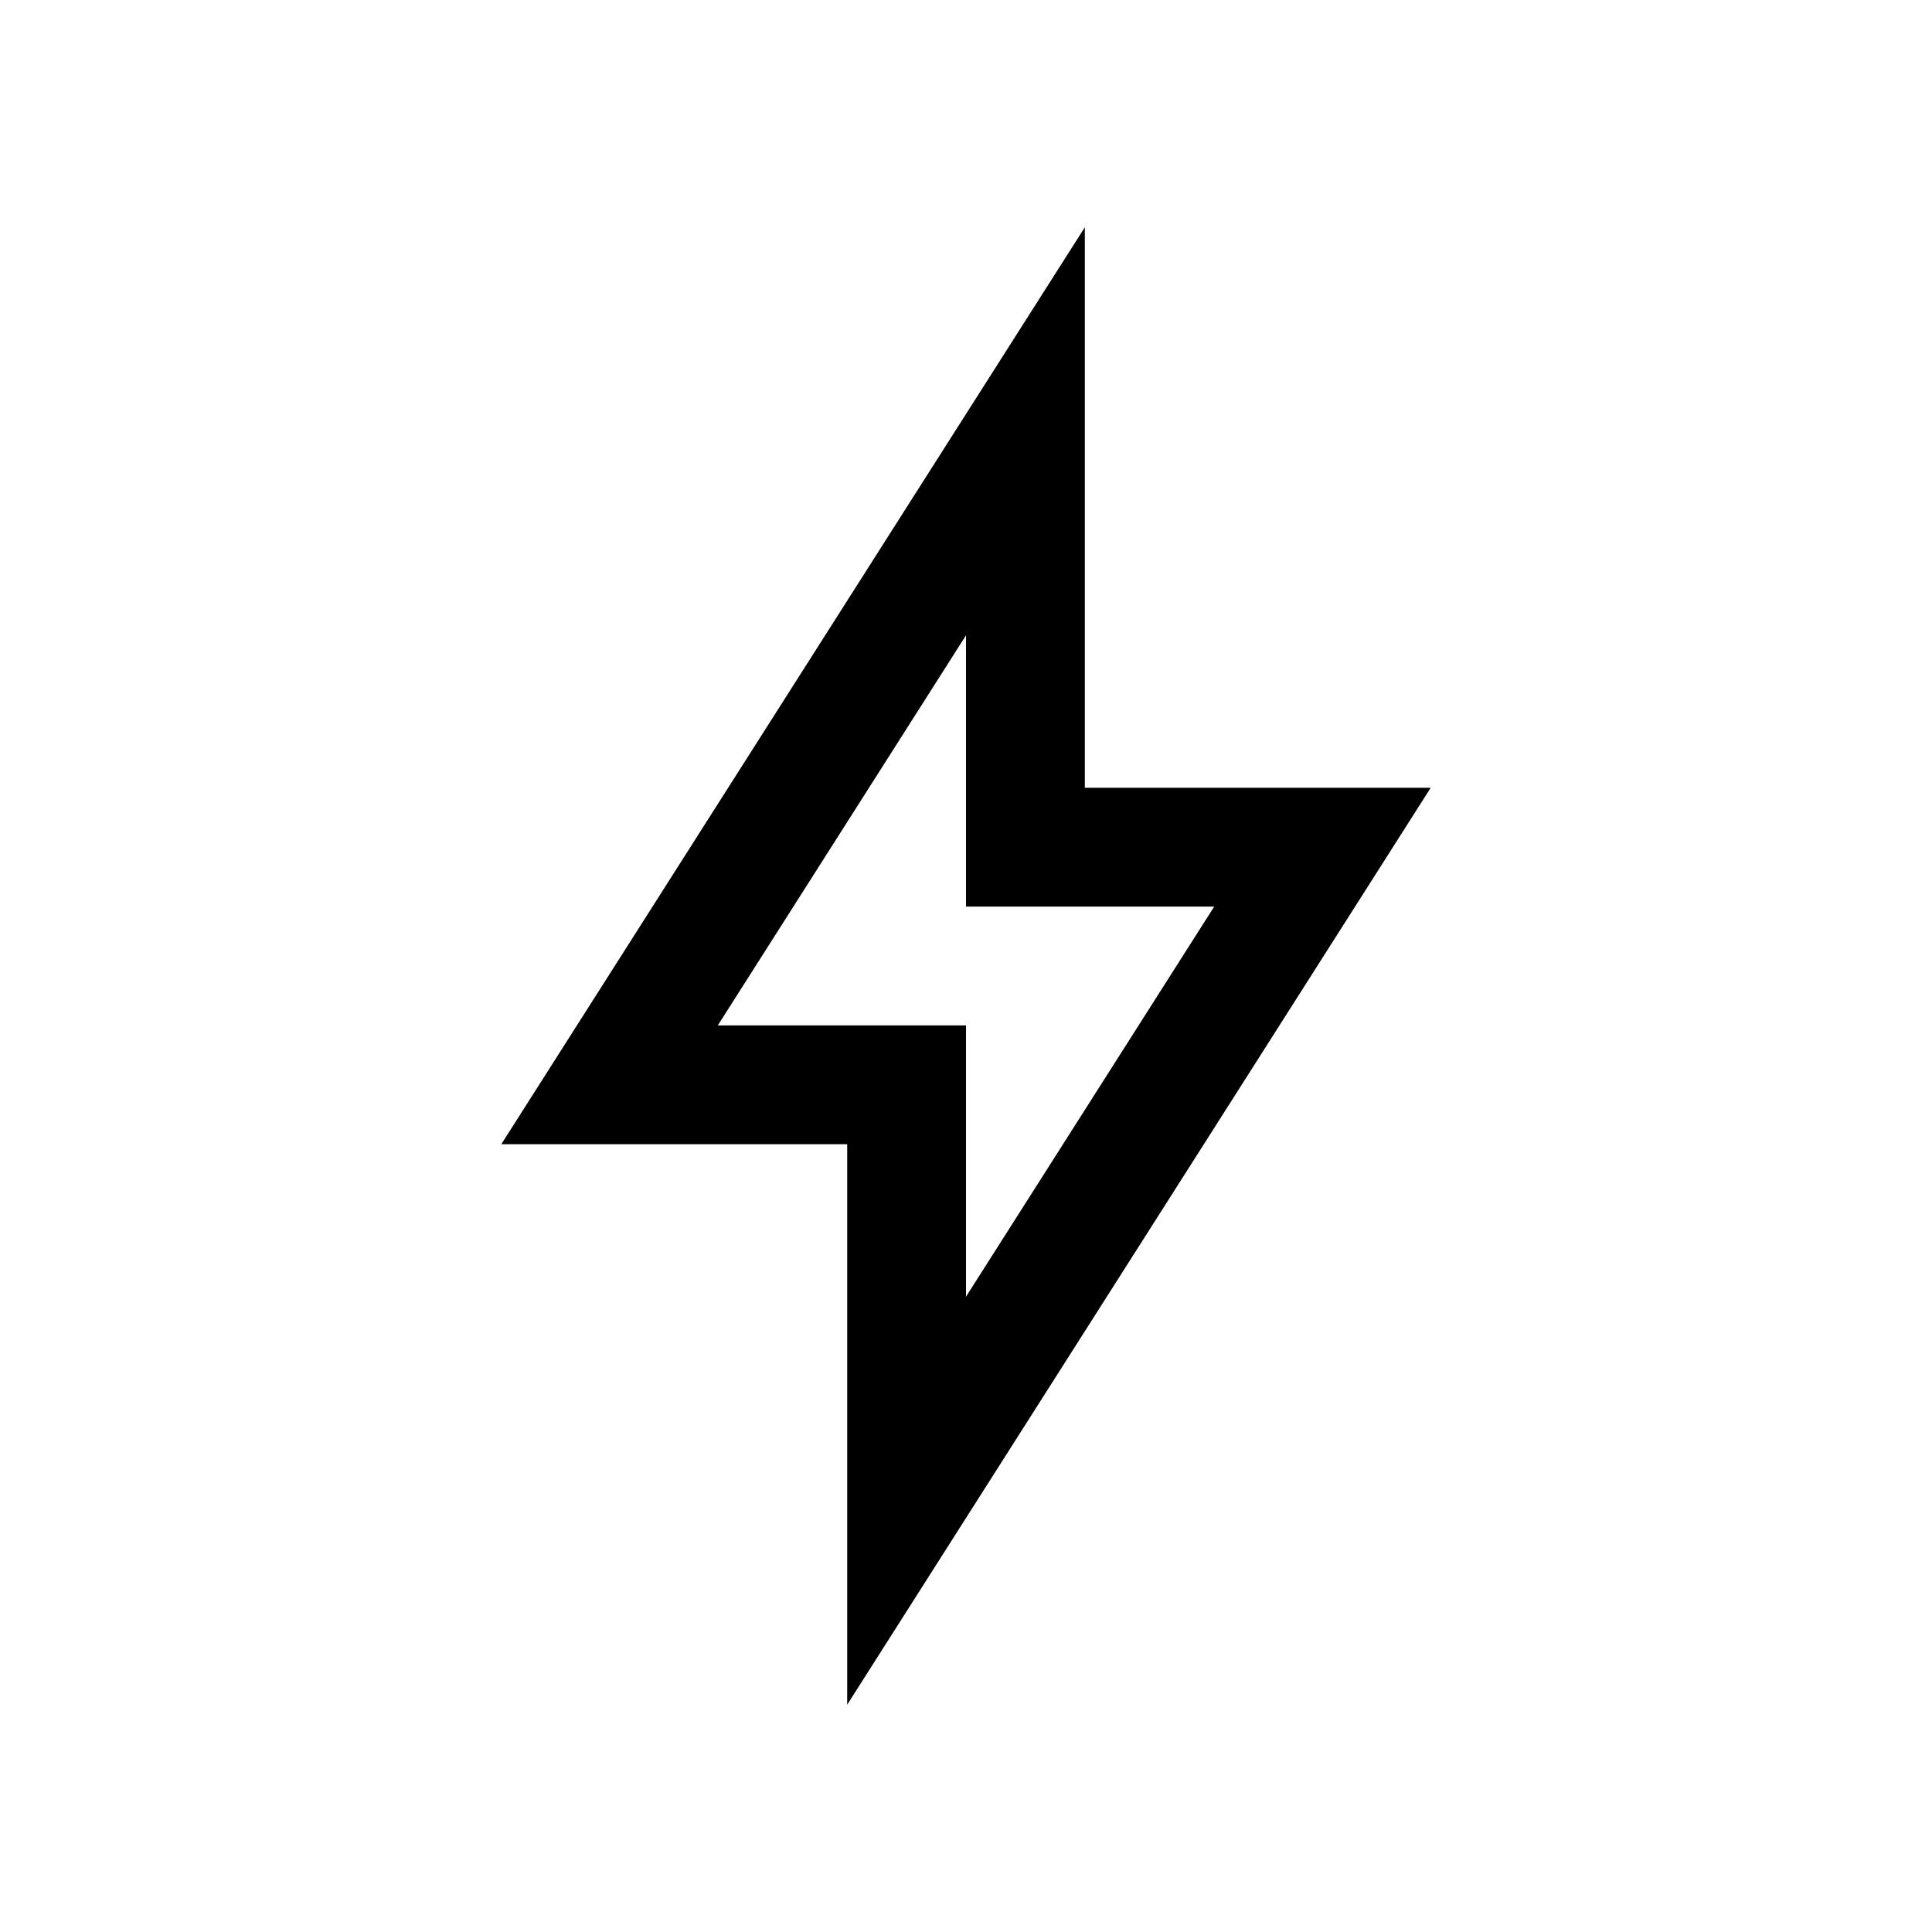 <?xml version="1.0" encoding="UTF-8"?>
<!-- Uploaded to: SVG Repo, www.svgrepo.com, Generator: SVG Repo Mixer Tools -->
<svg fill="#000000" width="800px" height="800px" version="1.1" viewBox="144 144 512 512" xmlns="http://www.w3.org/2000/svg">
 <path d="m523.15 352.77h-91.66v-148.53l-154.64 242.99h91.664v148.53zm-188.93 62.977 65.781-103.38v71.887h65.777l-65.777 103.38v-71.887z"/>
</svg>